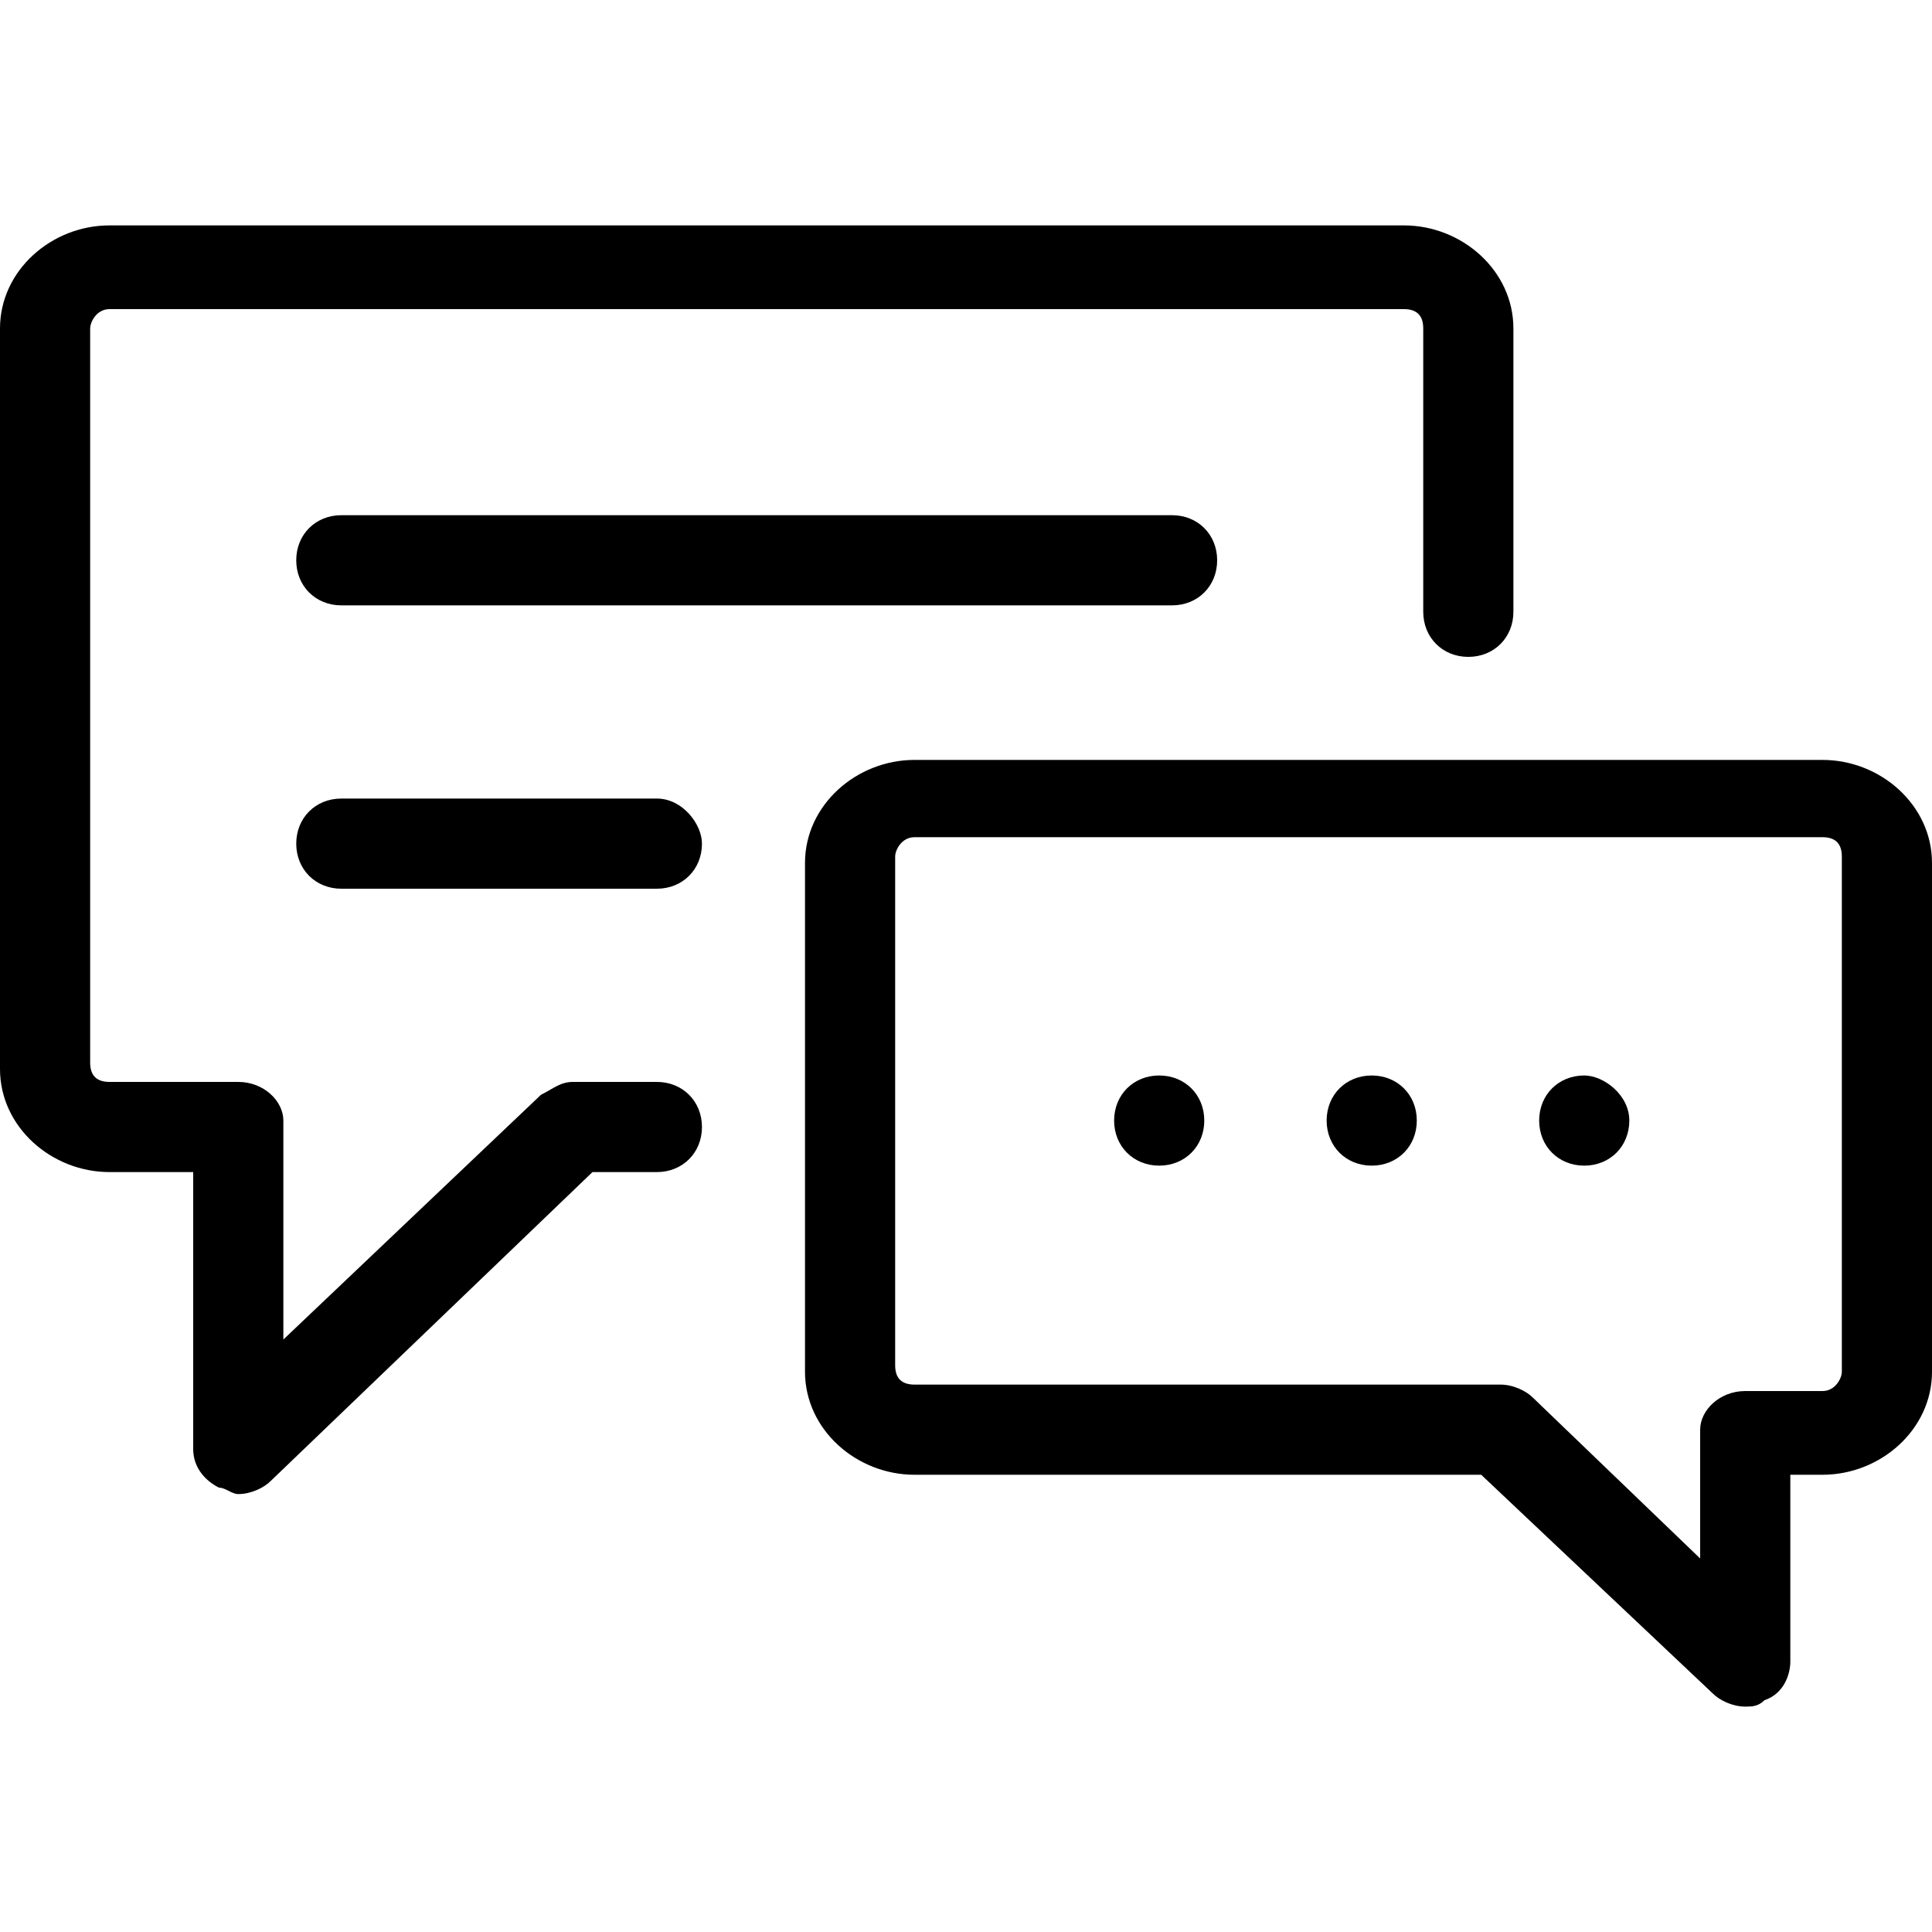 <?xml version="1.0" encoding="utf-8"?>
<!-- Generator: Adobe Illustrator 19.1.0, SVG Export Plug-In . SVG Version: 6.00 Build 0)  -->
<svg version="1.1" id="Layer_1" xmlns="http://www.w3.org/2000/svg" xmlns:xlink="http://www.w3.org/1999/xlink" x="0px" y="0px"
	 viewBox="0 0 30 30" style="enable-background:new 0 0 30 30;" xml:space="preserve">
<path d="M21.8,3.5H1.7C0.8,3.5,0,4.2,0,5.1v11.5c0,0.9,0.8,1.6,1.7,1.6H3v4.3c0,0.3,0.2,0.5,0.4,0.6c0.1,0,0.2,0.1,0.3,0.1
	c0.2,0,0.4-0.1,0.5-0.2l5-4.8h1c0.4,0,0.7-0.3,0.7-0.7c0-0.4-0.3-0.7-0.7-0.7c0,0-1.3,0-1.3,0c-0.2,0-0.3,0.1-0.5,0.2l-4,3.8
	c0,0,0-3.4,0-3.4c0-0.3-0.3-0.6-0.7-0.6h-2c-0.2,0-0.3-0.1-0.3-0.3V5.1c0-0.1,0.1-0.3,0.3-0.3h20.1c0.2,0,0.3,0.1,0.3,0.3v4.4
	c0,0.4,0.3,0.7,0.7,0.7c0.4,0,0.7-0.3,0.7-0.7V5.1C23.5,4.2,22.7,3.5,21.8,3.5z"/>
<path d="M28.3,11.8H14.2c-0.9,0-1.7,0.7-1.7,1.6v7.9c0,0.9,0.8,1.6,1.7,1.6H23l3.6,3.4c0.1,0.1,0.3,0.2,0.5,0.2c0.1,0,0.2,0,0.3-0.1
	c0.3-0.1,0.4-0.4,0.4-0.6v-2.9h0.5c0.9,0,1.7-0.7,1.7-1.6v-7.9C30,12.5,29.2,11.8,28.3,11.8z M28.6,21.3c0,0.1-0.1,0.3-0.3,0.3h-1.2
	c-0.4,0-0.7,0.3-0.7,0.6c0,0,0,2,0,2l-2.6-2.5c0,0,0,0,0,0c0,0,0,0,0,0c-0.1-0.1-0.3-0.2-0.5-0.2h-9.1c-0.2,0-0.3-0.1-0.3-0.3v-7.9
	c0-0.1,0.1-0.3,0.3-0.3h14.1c0.2,0,0.3,0.1,0.3,0.3V21.3z"/>
<path d="M21.3,16.7c-0.4,0-0.7,0.3-0.7,0.7c0,0.4,0.3,0.7,0.7,0.7c0.4,0,0.7-0.3,0.7-0.7C22,17,21.7,16.7,21.3,16.7z"/>
<path d="M18.2,8H5.3C4.9,8,4.6,8.3,4.6,8.7c0,0.4,0.3,0.7,0.7,0.7h12.9c0.4,0,0.7-0.3,0.7-0.7C18.9,8.3,18.6,8,18.2,8z"/>
<path d="M10.2,12.4H5.3c-0.4,0-0.7,0.3-0.7,0.7c0,0.4,0.3,0.7,0.7,0.7h4.9c0.4,0,0.7-0.3,0.7-0.7C10.9,12.8,10.6,12.4,10.2,12.4z"/>
<path d="M18,16.7c-0.4,0-0.7,0.3-0.7,0.7c0,0.4,0.3,0.7,0.7,0.7c0.4,0,0.7-0.3,0.7-0.7C18.7,17,18.4,16.7,18,16.7z"/>
<path d="M24.6,16.7c-0.4,0-0.7,0.3-0.7,0.7c0,0.4,0.3,0.7,0.7,0.7c0.4,0,0.7-0.3,0.7-0.7C25.3,17,24.9,16.7,24.6,16.7z"/>
</svg>
